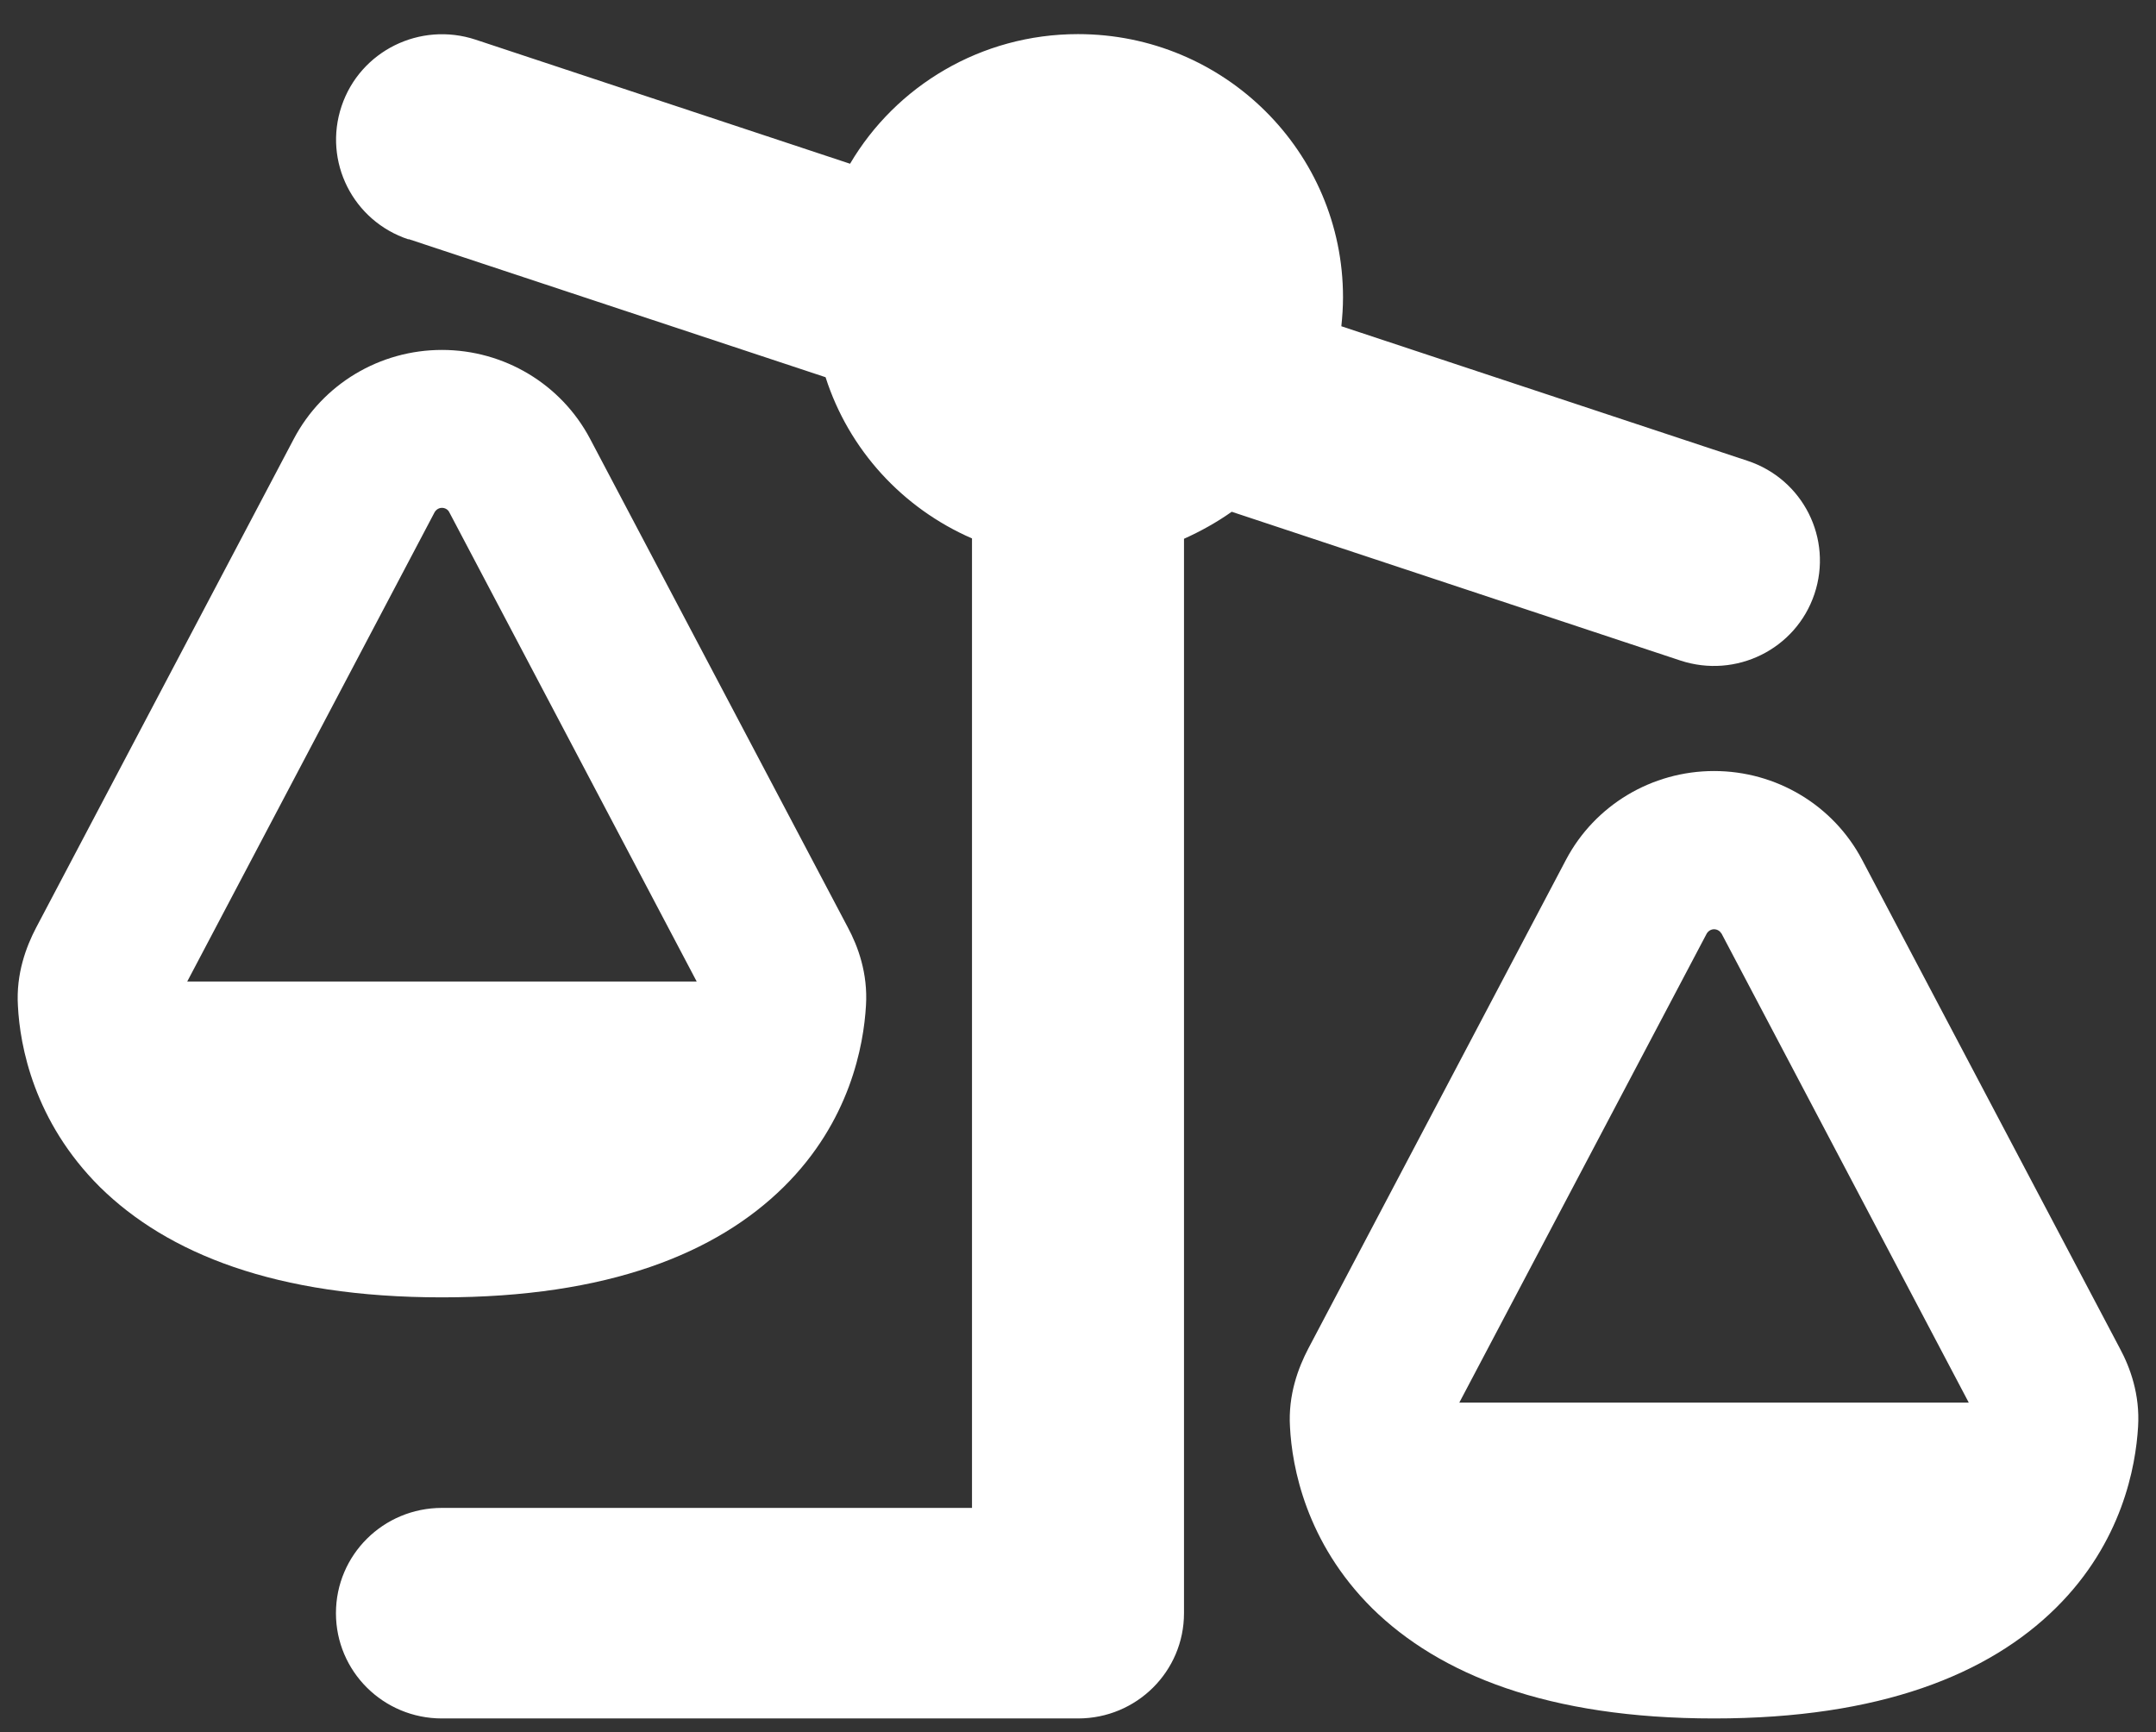 <?xml version="1.0" encoding="UTF-8"?> <svg xmlns="http://www.w3.org/2000/svg" xmlns:xlink="http://www.w3.org/1999/xlink" width="61px" height="49px" viewBox="0 0 61 49" version="1.1"><rect x="0" y="0" width="61" height="49" fill="#333333" stroke="none"/><title>Shape</title><g id="Prototype" stroke="none" stroke-width="1" fill="none" fill-rule="evenodd"><g id="[ETCH]-Prototype_1366px---About-us" transform="translate(-171, -1492)" fill="#FFFFFF" fill-rule="nonzero"><g id="Section-2" transform="translate(0.5, 1292.965)"><g id="Group-12" transform="translate(40, 151)"><g id="scale-unbalanced-flip-solid" transform="translate(131, 49)"><path d="M11.058,5.807 C9.483,5.286 8.639,3.601 9.164,2.038 C9.689,0.475 11.386,-0.363 12.96,0.158 L23.551,3.667 C24.845,1.47 27.254,0 30,0 C34.143,0 37.498,3.332 37.498,7.445 C37.498,7.724 37.479,7.994 37.451,8.264 L48.942,12.07 C50.517,12.591 51.36,14.276 50.836,15.839 C50.311,17.402 48.614,18.24 47.04,17.719 L34.349,13.512 C33.927,13.81 33.477,14.061 32.999,14.276 L32.999,44.669 C32.999,46.316 31.659,47.647 30,47.647 L12.004,47.647 C10.345,47.647 9.005,46.316 9.005,44.669 C9.005,43.022 10.345,41.691 12.004,41.691 L27.001,41.691 L27.001,14.266 C25.032,13.41 23.514,11.754 22.858,9.706 L11.058,5.798 L11.058,5.807 Z M48.202,25.443 C48.164,25.368 48.08,25.322 47.996,25.322 C47.911,25.322 47.836,25.368 47.789,25.443 L40.788,38.713 L55.203,38.713 L48.202,25.433 L48.202,25.443 Z M47.996,20.846 C49.758,20.846 51.37,21.813 52.185,23.358 L59.477,37.178 C59.768,37.717 60.049,38.481 59.993,39.393 C59.927,40.519 59.543,42.668 57.668,44.52 C55.766,46.4 52.701,47.647 47.996,47.647 C43.29,47.647 40.226,46.4 38.323,44.53 C36.448,42.668 36.055,40.528 35.998,39.402 C35.942,38.49 36.233,37.727 36.514,37.187 L43.806,23.358 C44.621,21.813 46.234,20.846 47.996,20.846 Z M12.004,13.401 C11.92,13.401 11.845,13.447 11.798,13.522 L4.797,26.801 L19.212,26.801 L12.21,13.522 C12.173,13.447 12.089,13.401 12.004,13.401 Z M16.194,11.446 L23.486,25.266 C23.776,25.806 24.058,26.569 24.001,27.481 C23.936,28.607 23.551,30.757 21.677,32.608 C19.774,34.488 16.709,35.735 12.004,35.735 C7.299,35.735 4.234,34.488 2.331,32.618 C0.457,30.757 0.063,28.616 0.007,27.49 C-0.049,26.578 0.241,25.815 0.523,25.275 L7.815,11.446 C8.63,9.902 10.242,8.934 12.004,8.934 C13.766,8.934 15.378,9.902 16.194,11.446 Z" id="Shape"></path></g></g></g></g></g></svg> 